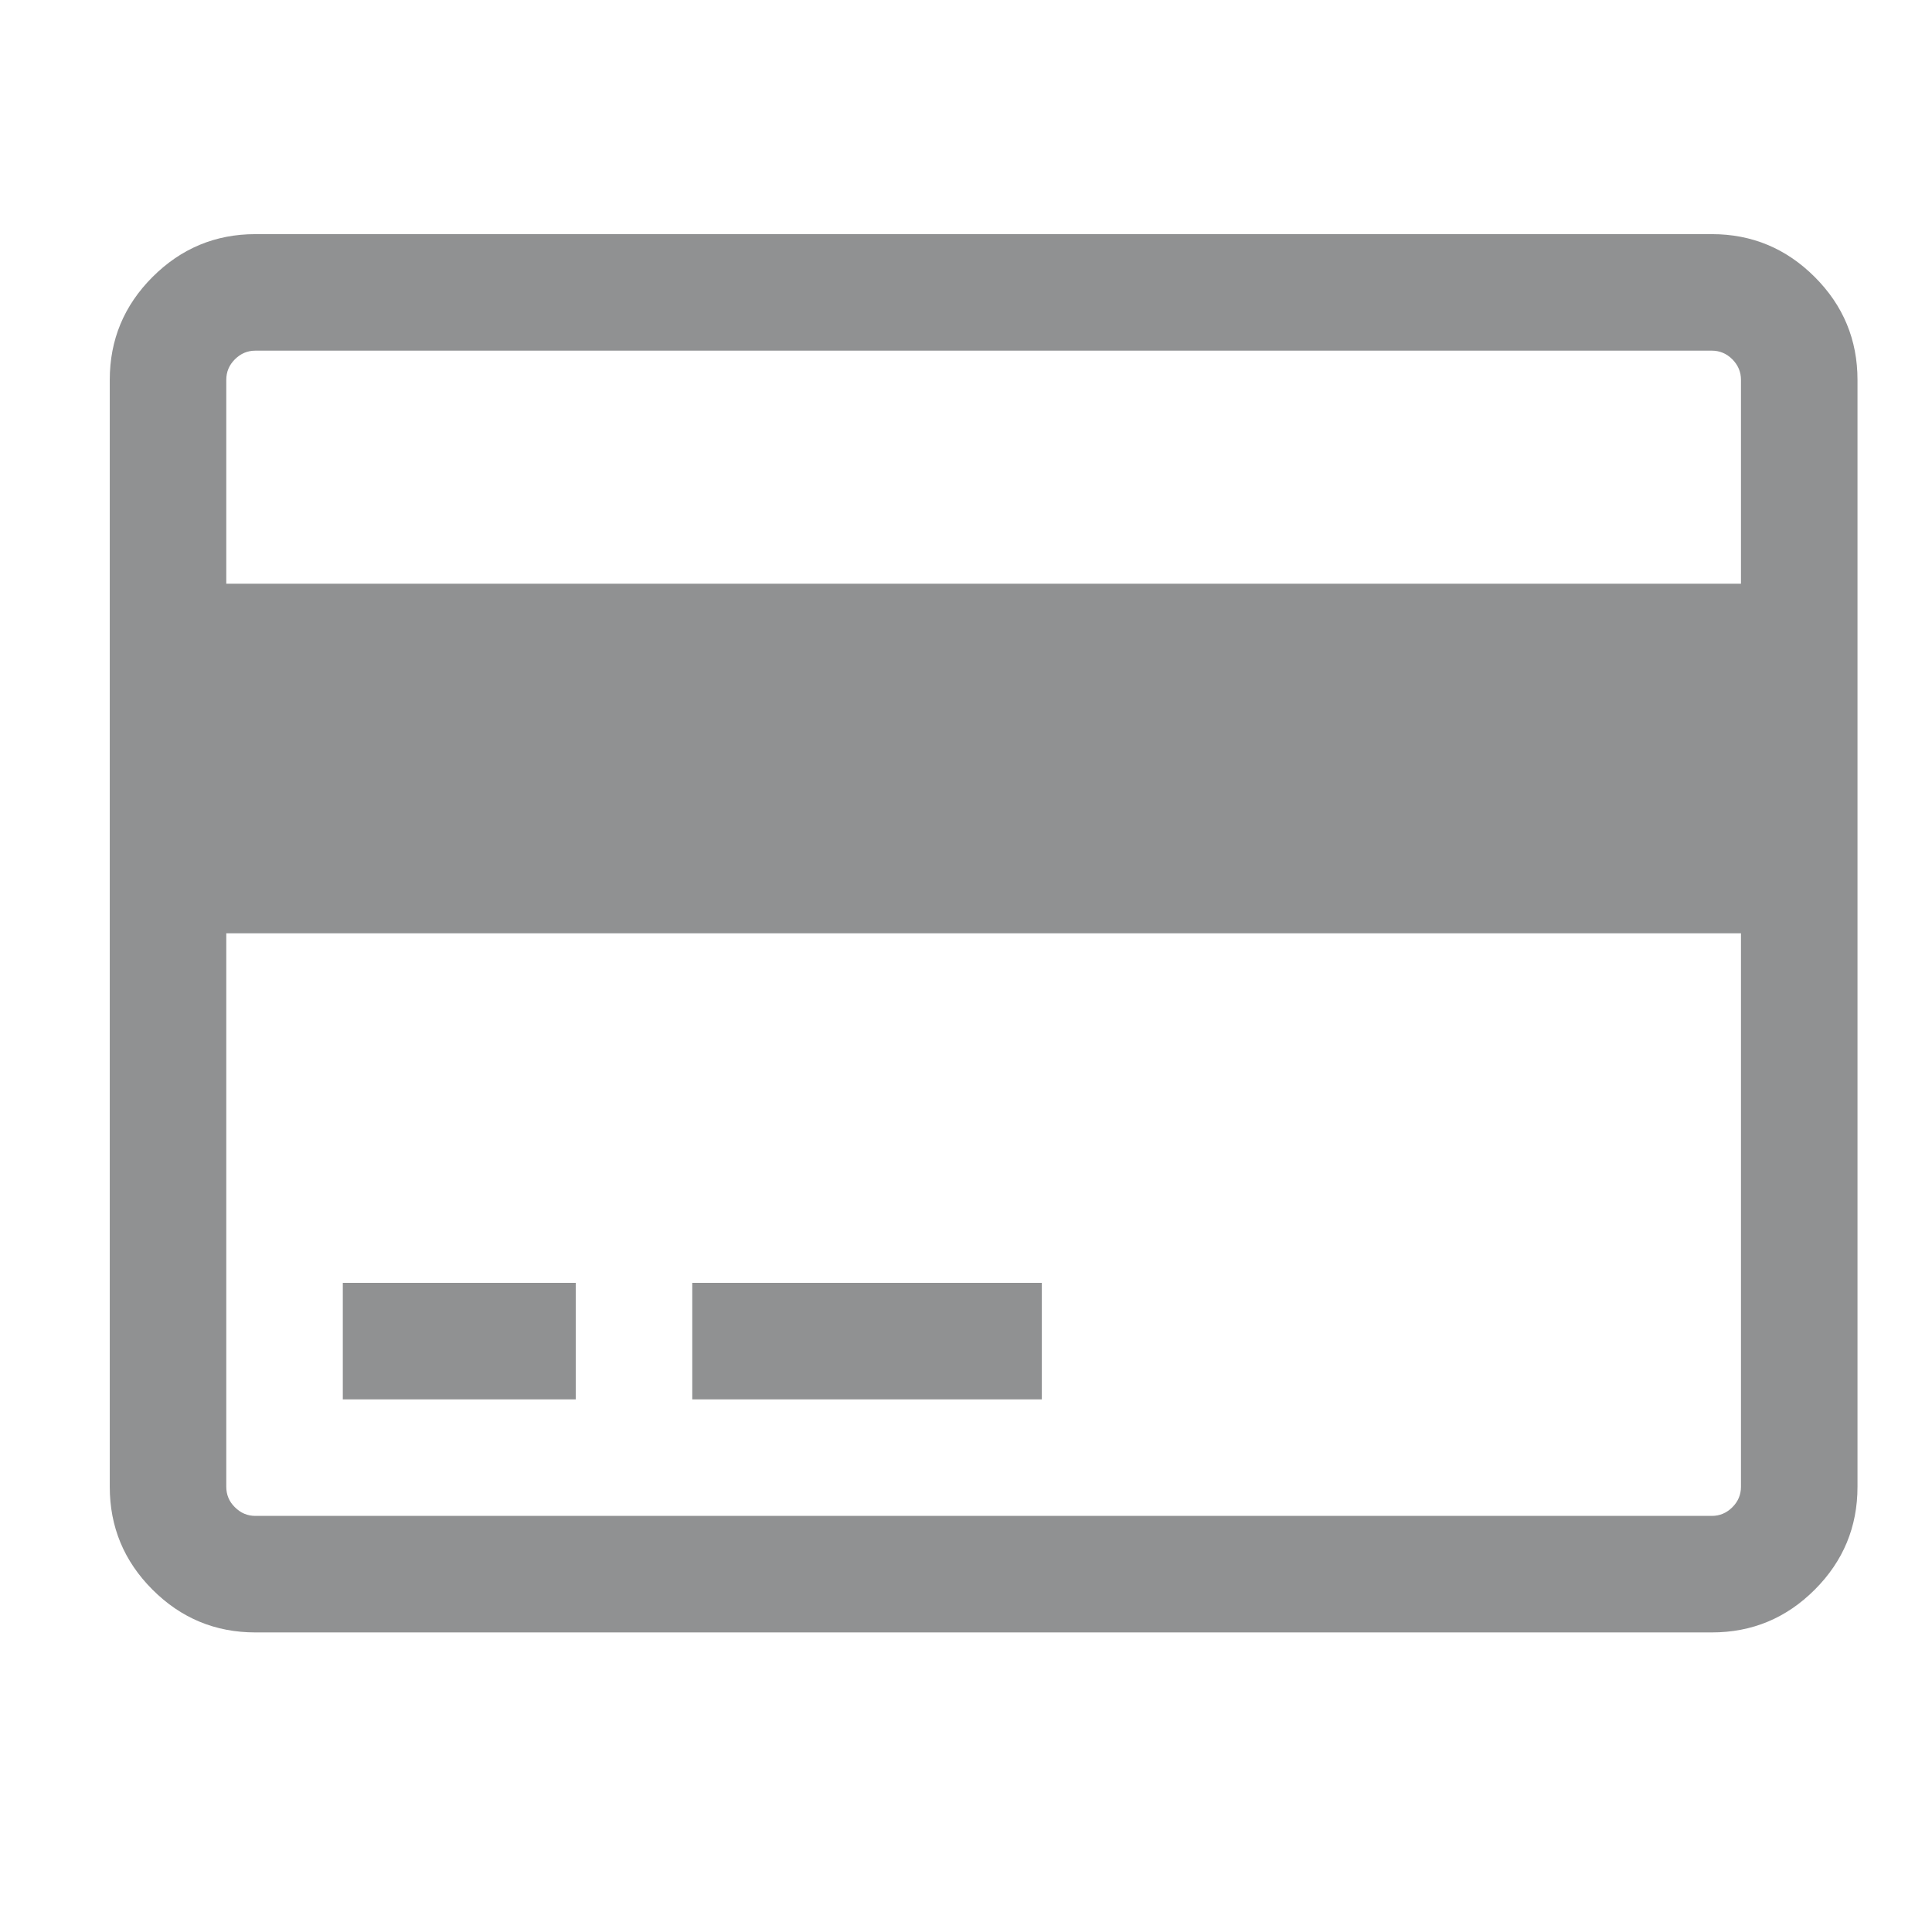 <svg xmlns="http://www.w3.org/2000/svg" fill="none" viewBox="0 0 16 16" height="16" width="16">
<g clip-path="url(#clip0_10262_1285)">
<path fill-opacity="0.56" fill="#3A3B3E" d="M14.177 1.939C14.509 1.939 14.793 2.058 15.029 2.294C15.265 2.53 15.383 2.814 15.383 3.146V12.313C15.383 12.645 15.265 12.929 15.029 13.165C14.793 13.401 14.509 13.519 14.177 13.519H2.115C1.783 13.519 1.499 13.401 1.263 13.165C1.027 12.929 0.909 12.645 0.909 12.313V3.146C0.909 2.814 1.027 2.53 1.263 2.294C1.499 2.058 1.783 1.939 2.115 1.939H14.177ZM2.115 2.904C2.049 2.904 1.993 2.928 1.945 2.976C1.897 3.024 1.874 3.08 1.874 3.146V4.834H14.418V3.146C14.418 3.08 14.394 3.024 14.347 2.976C14.299 2.928 14.242 2.904 14.177 2.904H2.115ZM14.177 12.554C14.242 12.554 14.299 12.53 14.347 12.482C14.394 12.435 14.418 12.378 14.418 12.313V7.729H1.874V12.313C1.874 12.378 1.897 12.435 1.945 12.482C1.993 12.53 2.049 12.554 2.115 12.554H14.177ZM2.839 11.589V10.624H4.768V11.589H2.839ZM5.733 11.589V10.624H8.628V11.589H5.733Z"></path>
</g>
<defs>
<clipPath id="clip0_10262_1285">
<rect transform="translate(0.909 0.01)" fill="white" height="15.44" width="14.475"></rect>
</clipPath>
</defs>
</svg>

